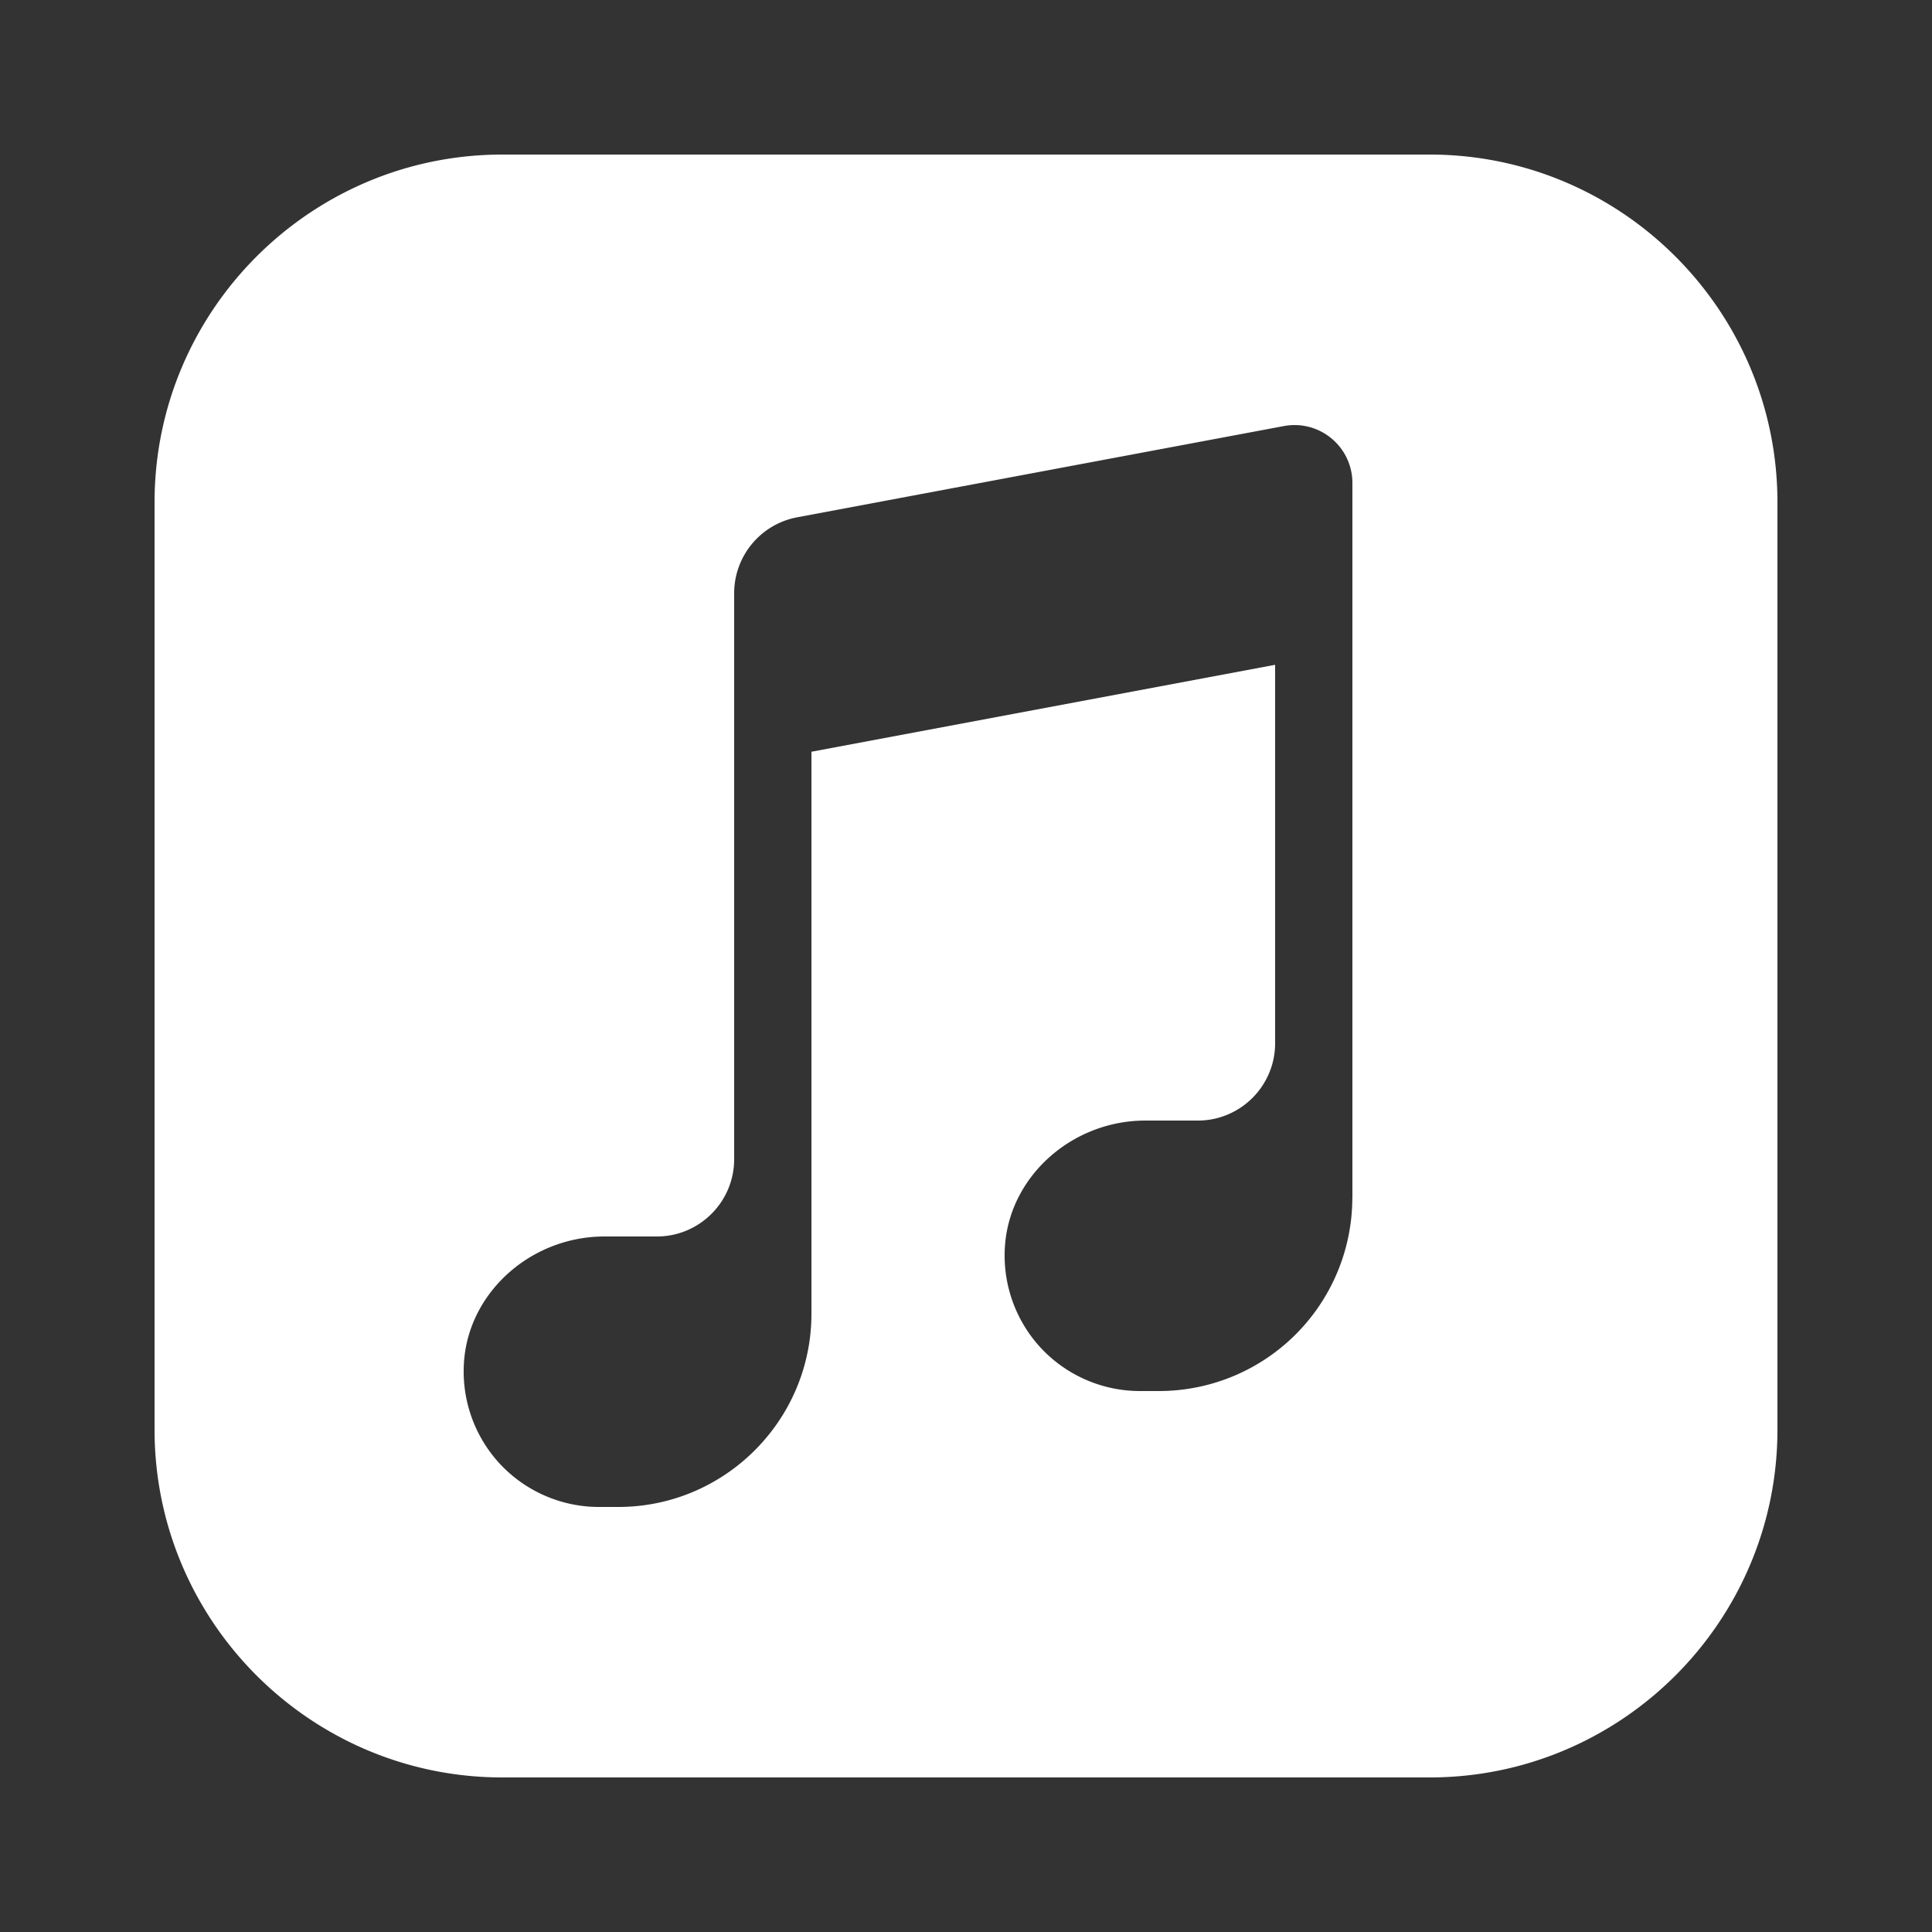 <svg fill="#FFF" xmlns="http://www.w3.org/2000/svg" width="50" height="50"><rect width="100%" height="100%" fill="#333333" stroke="none"/><path d="M37 4H13c-4.962 0-9 4.037-9 9v24c0 4.963 4.038 9 9 9h24c4.962 0 9-4.037 9-9V13c0-4.963-4.038-9-9-9zm-2 23v4.021h-.002A5.005 5.005 0 0130 36h-.5c-.987 0-1.933-.42-2.596-1.152a3.519 3.519 0 01-.887-2.705C26.195 30.38 27.787 29 29.643 29H31c1.103 0 2-.897 2-2v-9.795l-12 2.25V34c0 2.757-2.243 5-5 5h-.5c-.987 0-1.933-.42-2.596-1.152a3.519 3.519 0 01-.887-2.705C12.195 33.38 13.787 32 15.643 32H17c1.103 0 2-.897 2-2V15.353a2 2 0 011.633-1.966l12.591-2.36c.439-.083.891.033 1.234.319.345.286.542.707.542 1.154V27z"/></svg>